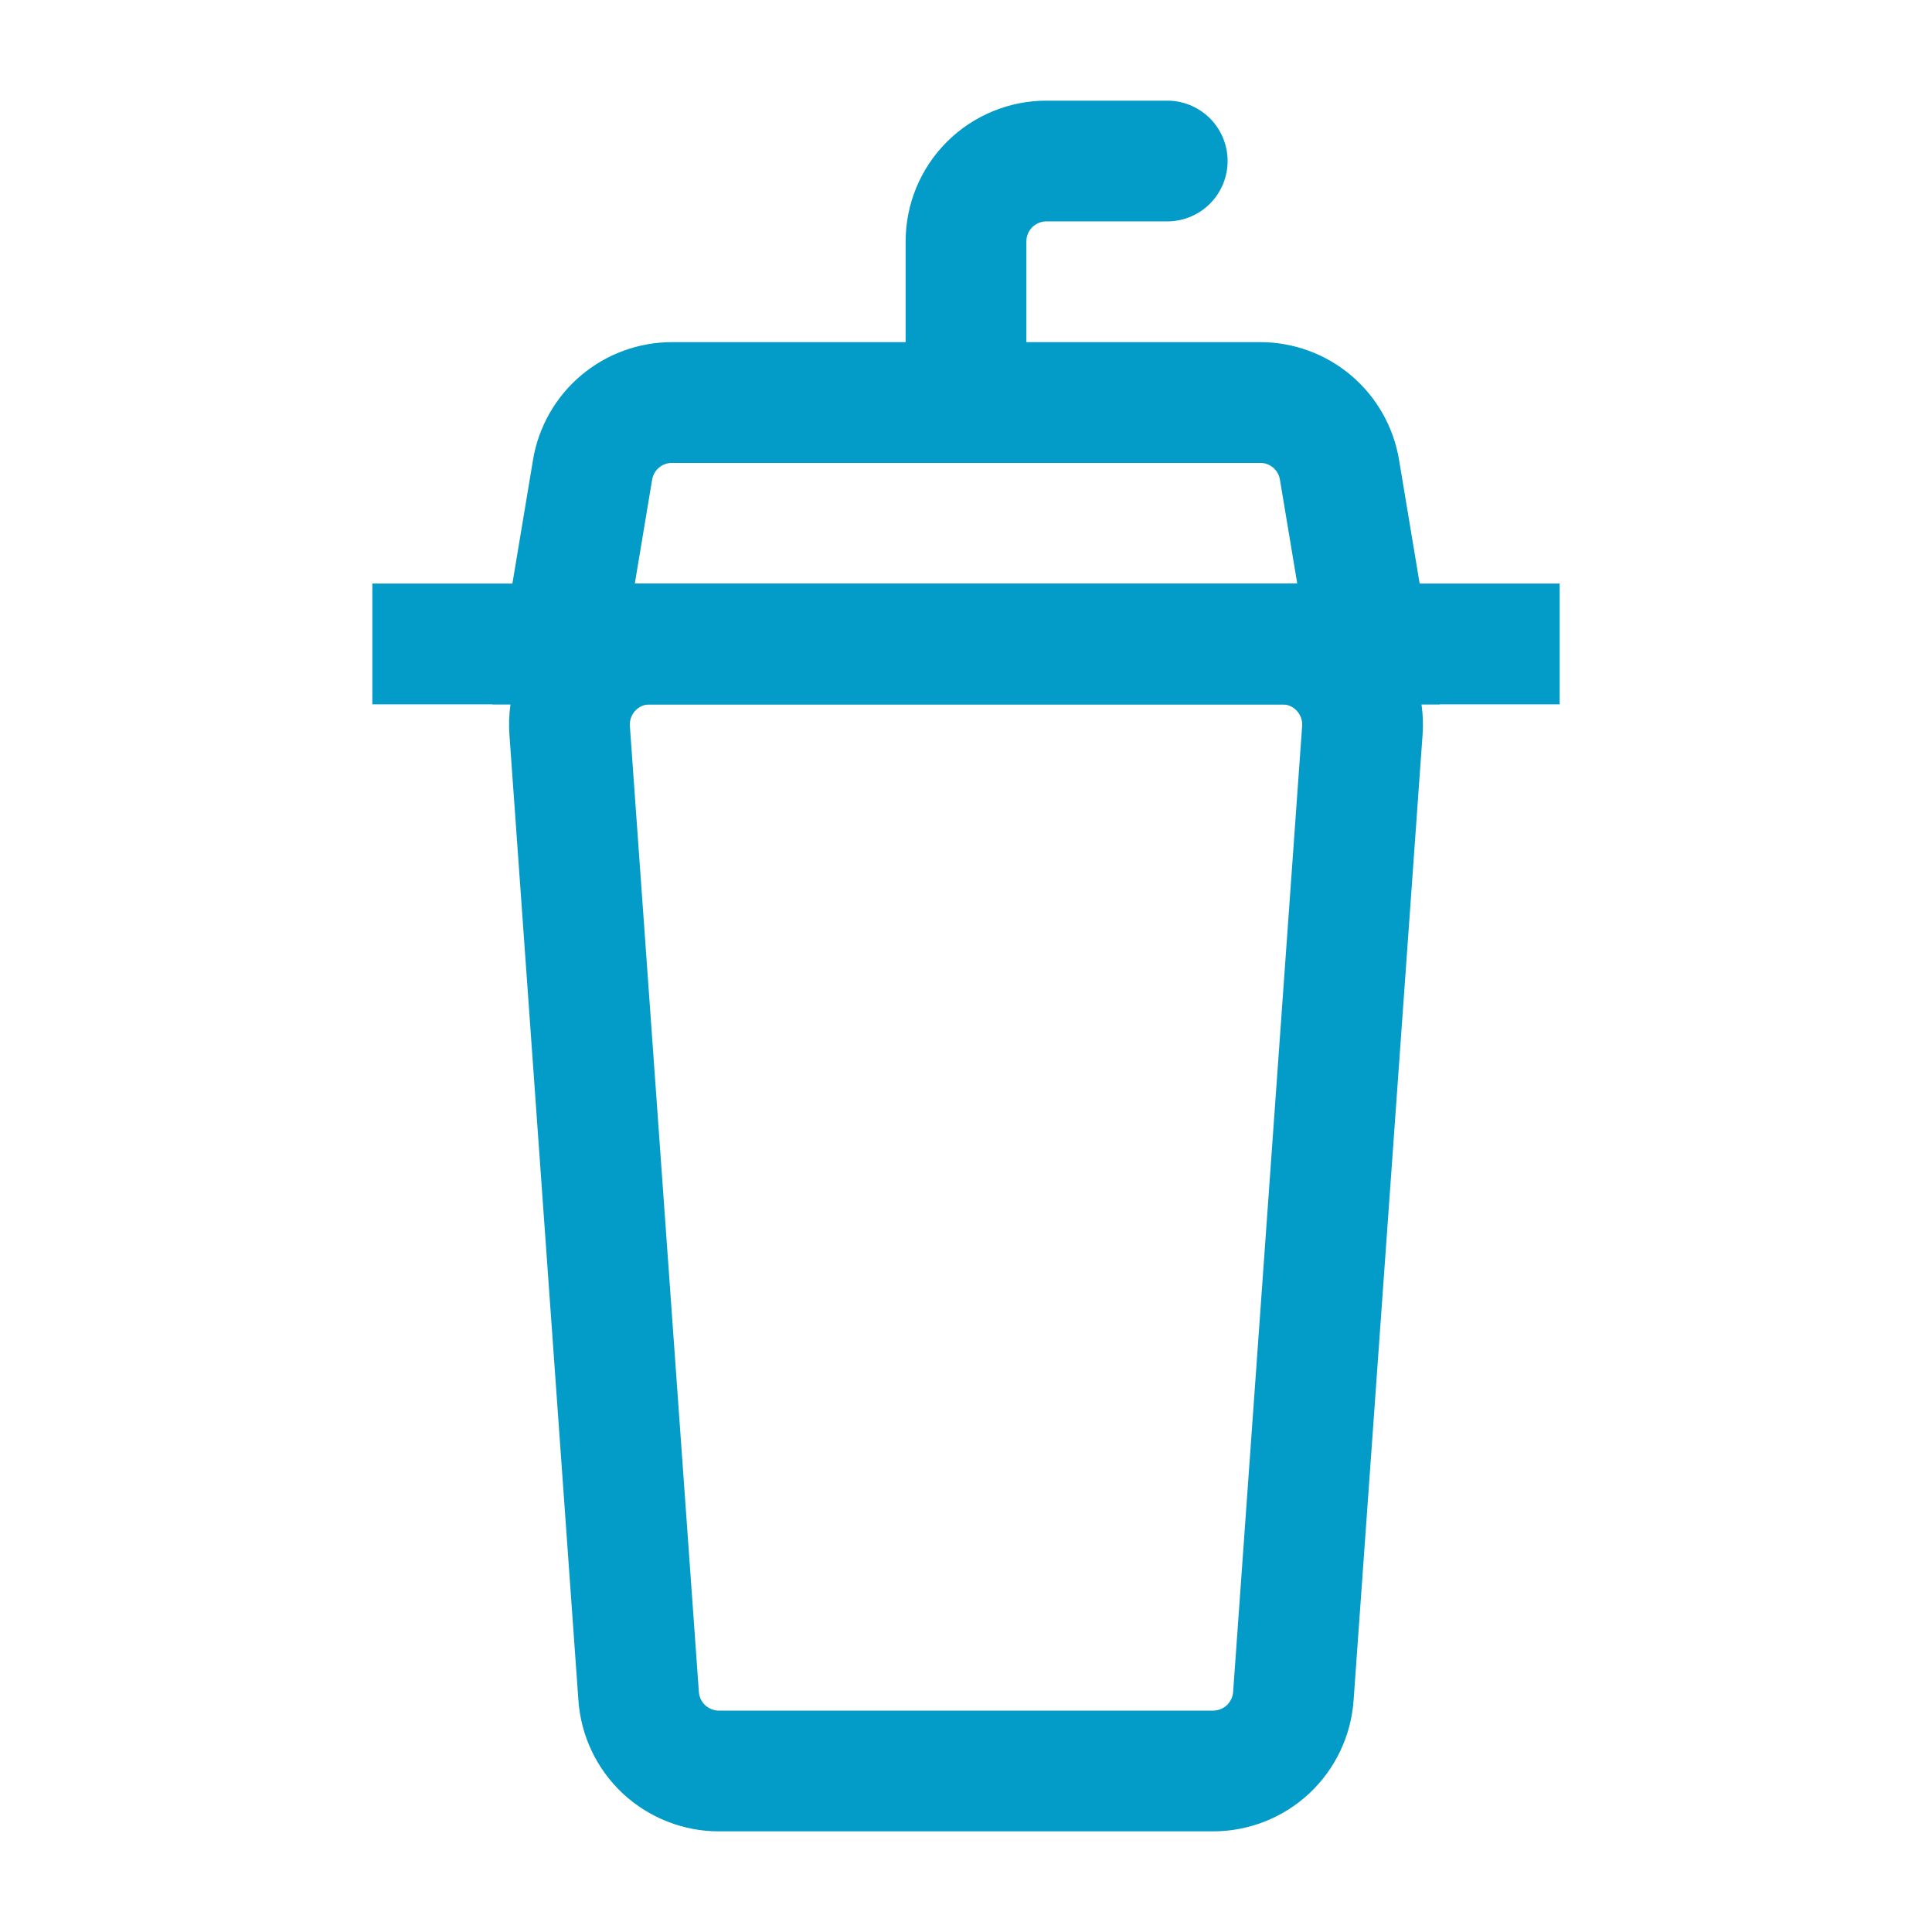 <svg xmlns="http://www.w3.org/2000/svg" width="32" height="32" viewBox="0 0 32 32" fill="none"><path d="M25.333 10.166H6.667V10.666V11.166H25.333V10.666V10.166Z" fill="#039BC7" stroke="#039BC7" stroke-linecap="round"></path><path d="M9.435 12.095C9.422 11.912 9.447 11.729 9.508 11.556C9.569 11.384 9.665 11.225 9.789 11.091C9.914 10.957 10.065 10.85 10.233 10.777C10.401 10.704 10.582 10.666 10.765 10.666H21.235C21.418 10.666 21.599 10.704 21.767 10.777C21.935 10.85 22.086 10.957 22.21 11.091C22.335 11.225 22.431 11.383 22.492 11.556C22.553 11.729 22.578 11.912 22.565 12.095L21.422 28.095C21.398 28.431 21.247 28.746 21.001 28.976C20.754 29.205 20.429 29.333 20.092 29.333H11.908C11.571 29.333 11.246 29.205 10.999 28.976C10.752 28.746 10.602 28.431 10.578 28.095L9.435 12.095Z" stroke="#039BC7" stroke-width="2"></path><path d="M16 6.667V4C16 3.646 16.14 3.307 16.39 3.057C16.641 2.807 16.98 2.667 17.333 2.667H19.333" stroke="#039BC7" stroke-width="2" stroke-linecap="round"></path><path d="M9.815 7.78C9.867 7.469 10.027 7.187 10.268 6.983C10.509 6.779 10.814 6.667 11.13 6.667H20.871C21.186 6.666 21.492 6.778 21.733 6.982C21.974 7.186 22.134 7.469 22.186 7.78L22.667 10.666H9.334L9.815 7.78Z" stroke="#039BC7" stroke-width="2"></path></svg>